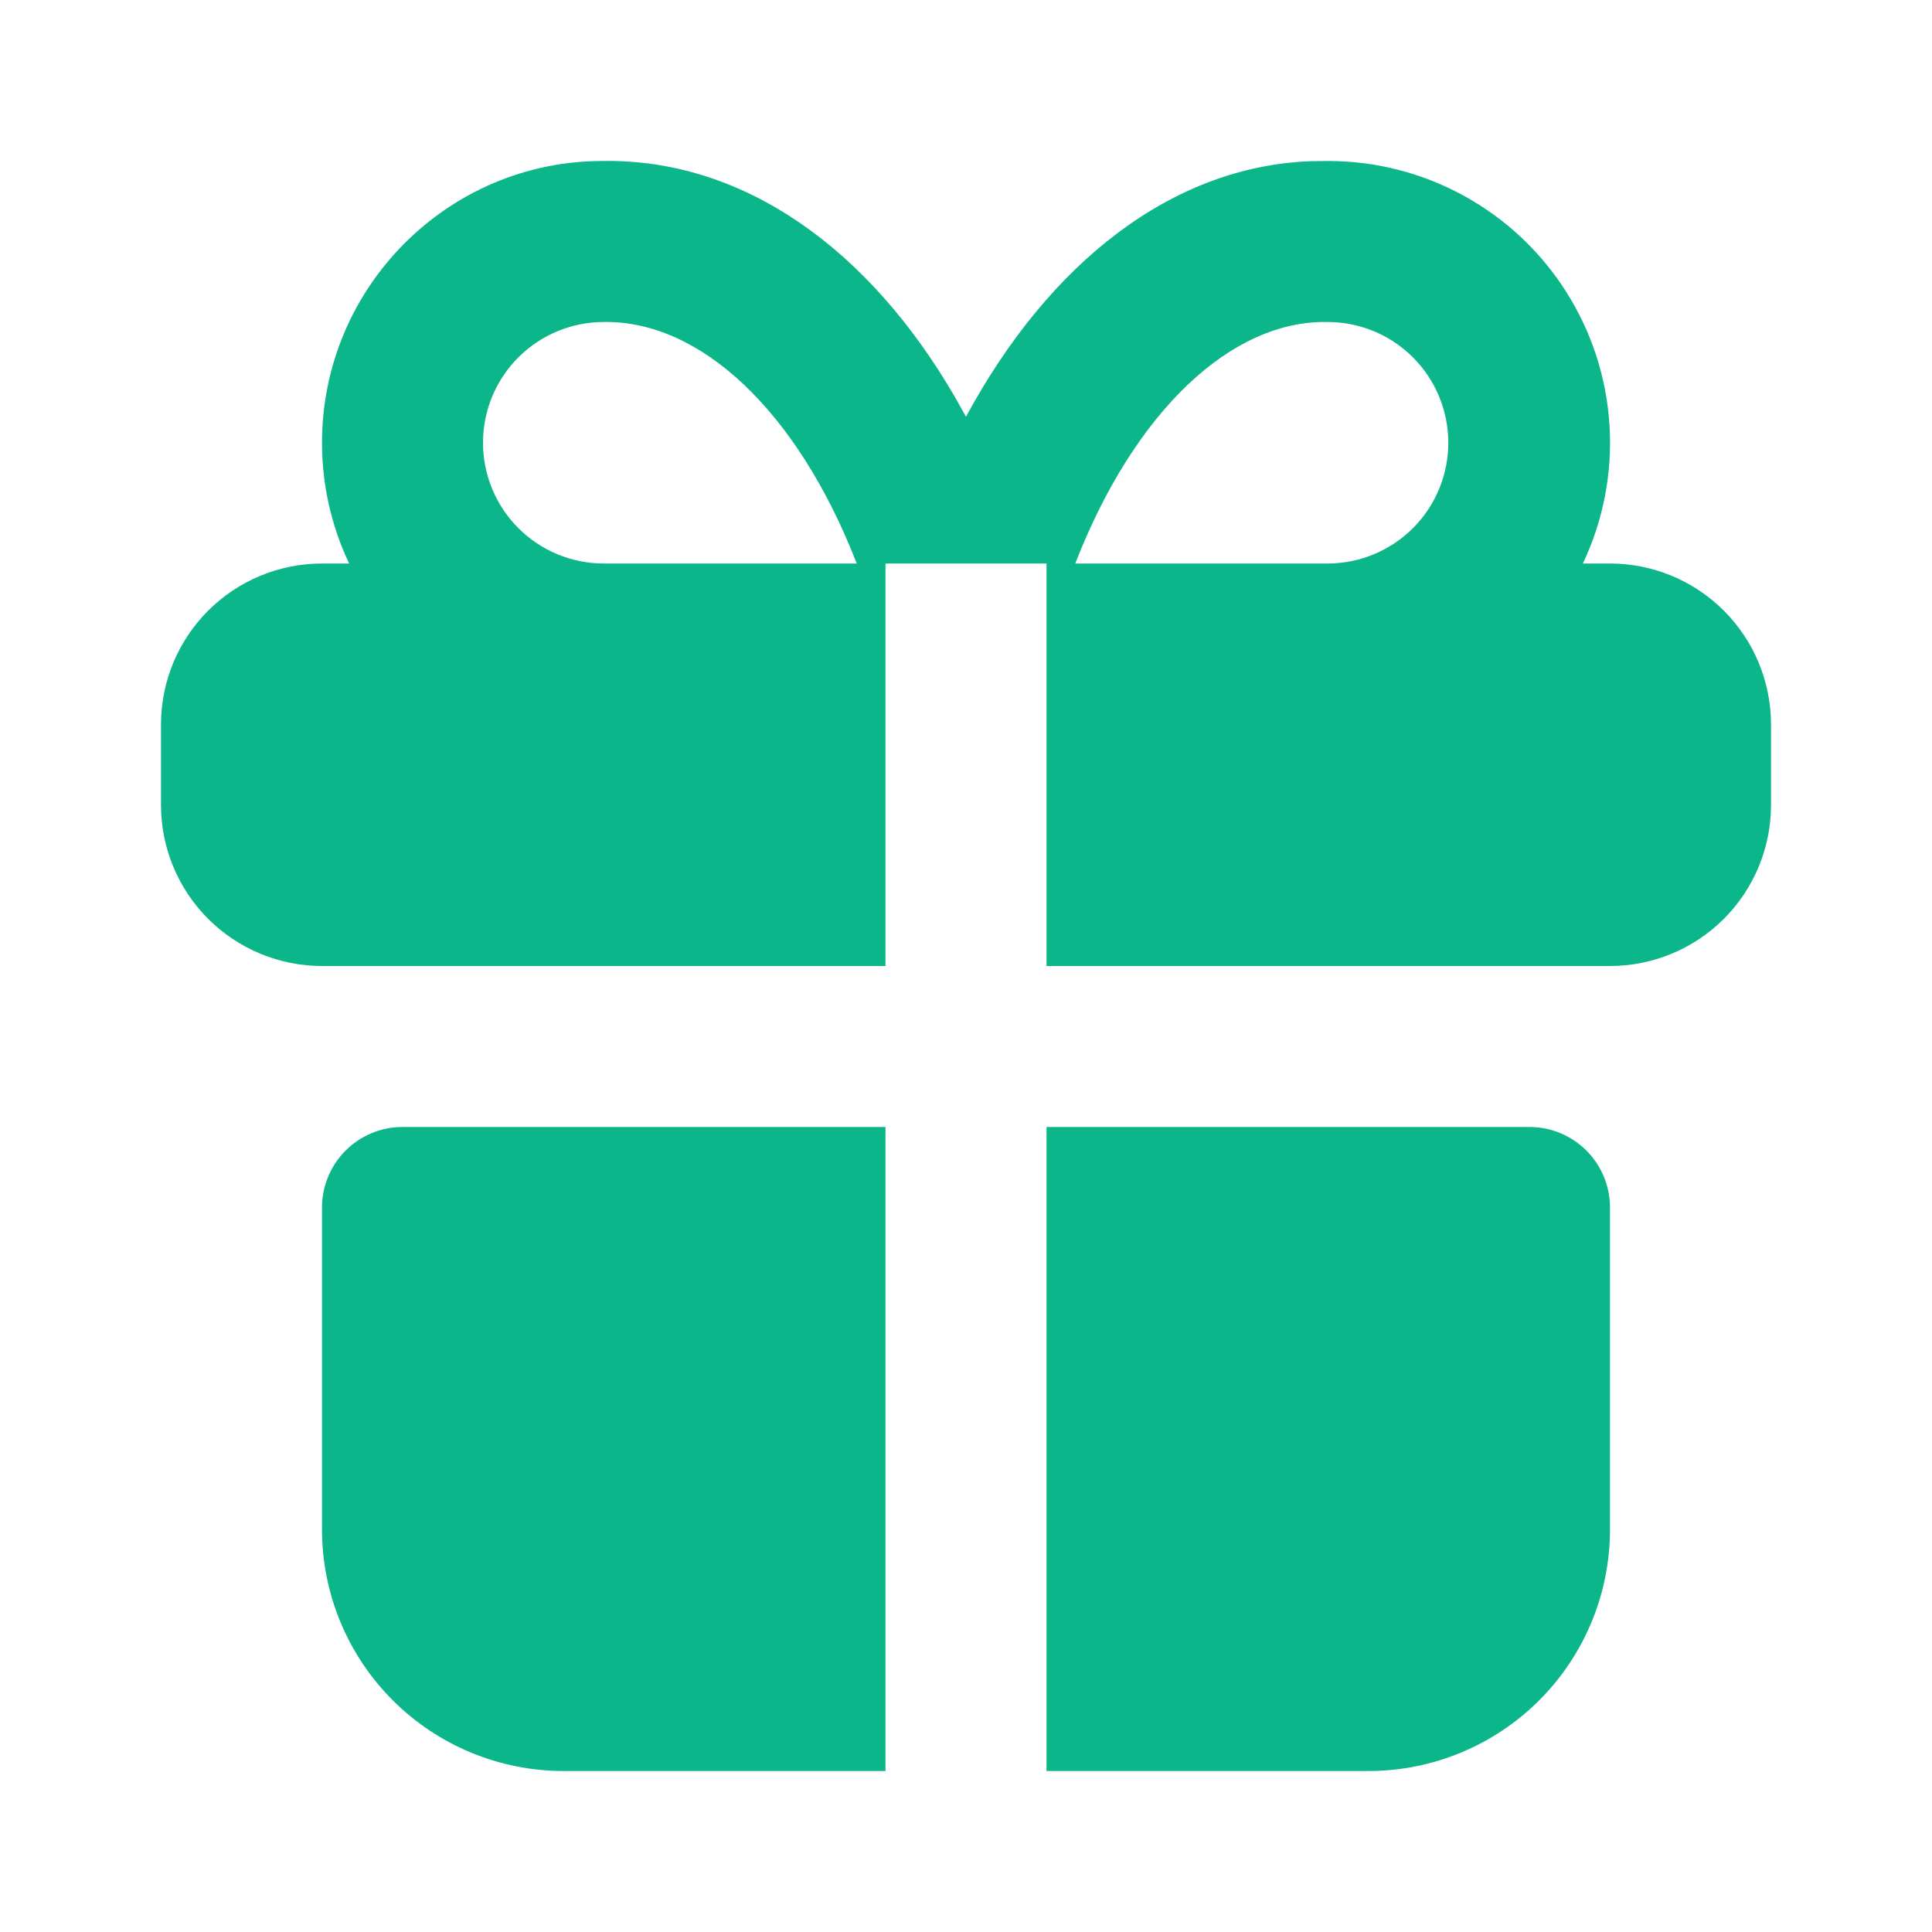 <svg width="64" height="64" viewBox="0 0 64 64" fill="none" xmlns="http://www.w3.org/2000/svg">
<path d="M29.333 37.333V58.667H18.667C16.545 58.667 14.51 57.824 13.01 56.324C11.509 54.823 10.667 52.788 10.667 50.667V40C10.667 39.293 10.948 38.614 11.448 38.114C11.948 37.614 12.626 37.333 13.333 37.333H29.333ZM50.667 37.333C51.374 37.333 52.052 37.614 52.552 38.114C53.052 38.614 53.333 39.293 53.333 40V50.667C53.333 52.788 52.49 54.823 50.99 56.324C49.49 57.824 47.455 58.667 45.333 58.667H34.667V37.333H50.667ZM44 5.333C45.575 5.333 47.124 5.731 48.503 6.491C49.883 7.25 51.048 8.346 51.889 9.677C52.731 11.008 53.223 12.53 53.318 14.102C53.413 15.674 53.109 17.244 52.435 18.667H53.333C54.748 18.667 56.104 19.229 57.105 20.229C58.105 21.229 58.667 22.585 58.667 24V26.667C58.667 28.081 58.105 29.438 57.105 30.438C56.104 31.438 54.748 32 53.333 32H34.667V18.667H29.333V32H10.667C9.252 32 7.896 31.438 6.895 30.438C5.895 29.438 5.333 28.081 5.333 26.667V24C5.333 22.585 5.895 21.229 6.895 20.229C7.896 19.229 9.252 18.667 10.667 18.667H11.565C10.973 17.416 10.666 16.05 10.667 14.667C10.667 9.512 14.845 5.333 19.955 5.333C24.635 5.253 28.787 8.245 31.637 13.157L32 13.805C34.755 8.701 38.827 5.501 43.443 5.339L44 5.333ZM20 10.667C18.939 10.667 17.922 11.088 17.172 11.838C16.421 12.588 16 13.606 16 14.667C16 15.727 16.421 16.745 17.172 17.495C17.922 18.245 18.939 18.667 20 18.667H28.381C26.405 13.587 23.184 10.613 20 10.667ZM43.955 10.667C40.808 10.613 37.595 13.589 35.619 18.667H44C45.061 18.661 46.076 18.233 46.822 17.479C47.568 16.725 47.983 15.705 47.977 14.644C47.971 13.583 47.544 12.568 46.79 11.822C46.035 11.076 45.016 10.661 43.955 10.667Z" fill="#0CB68B"/>
</svg>
